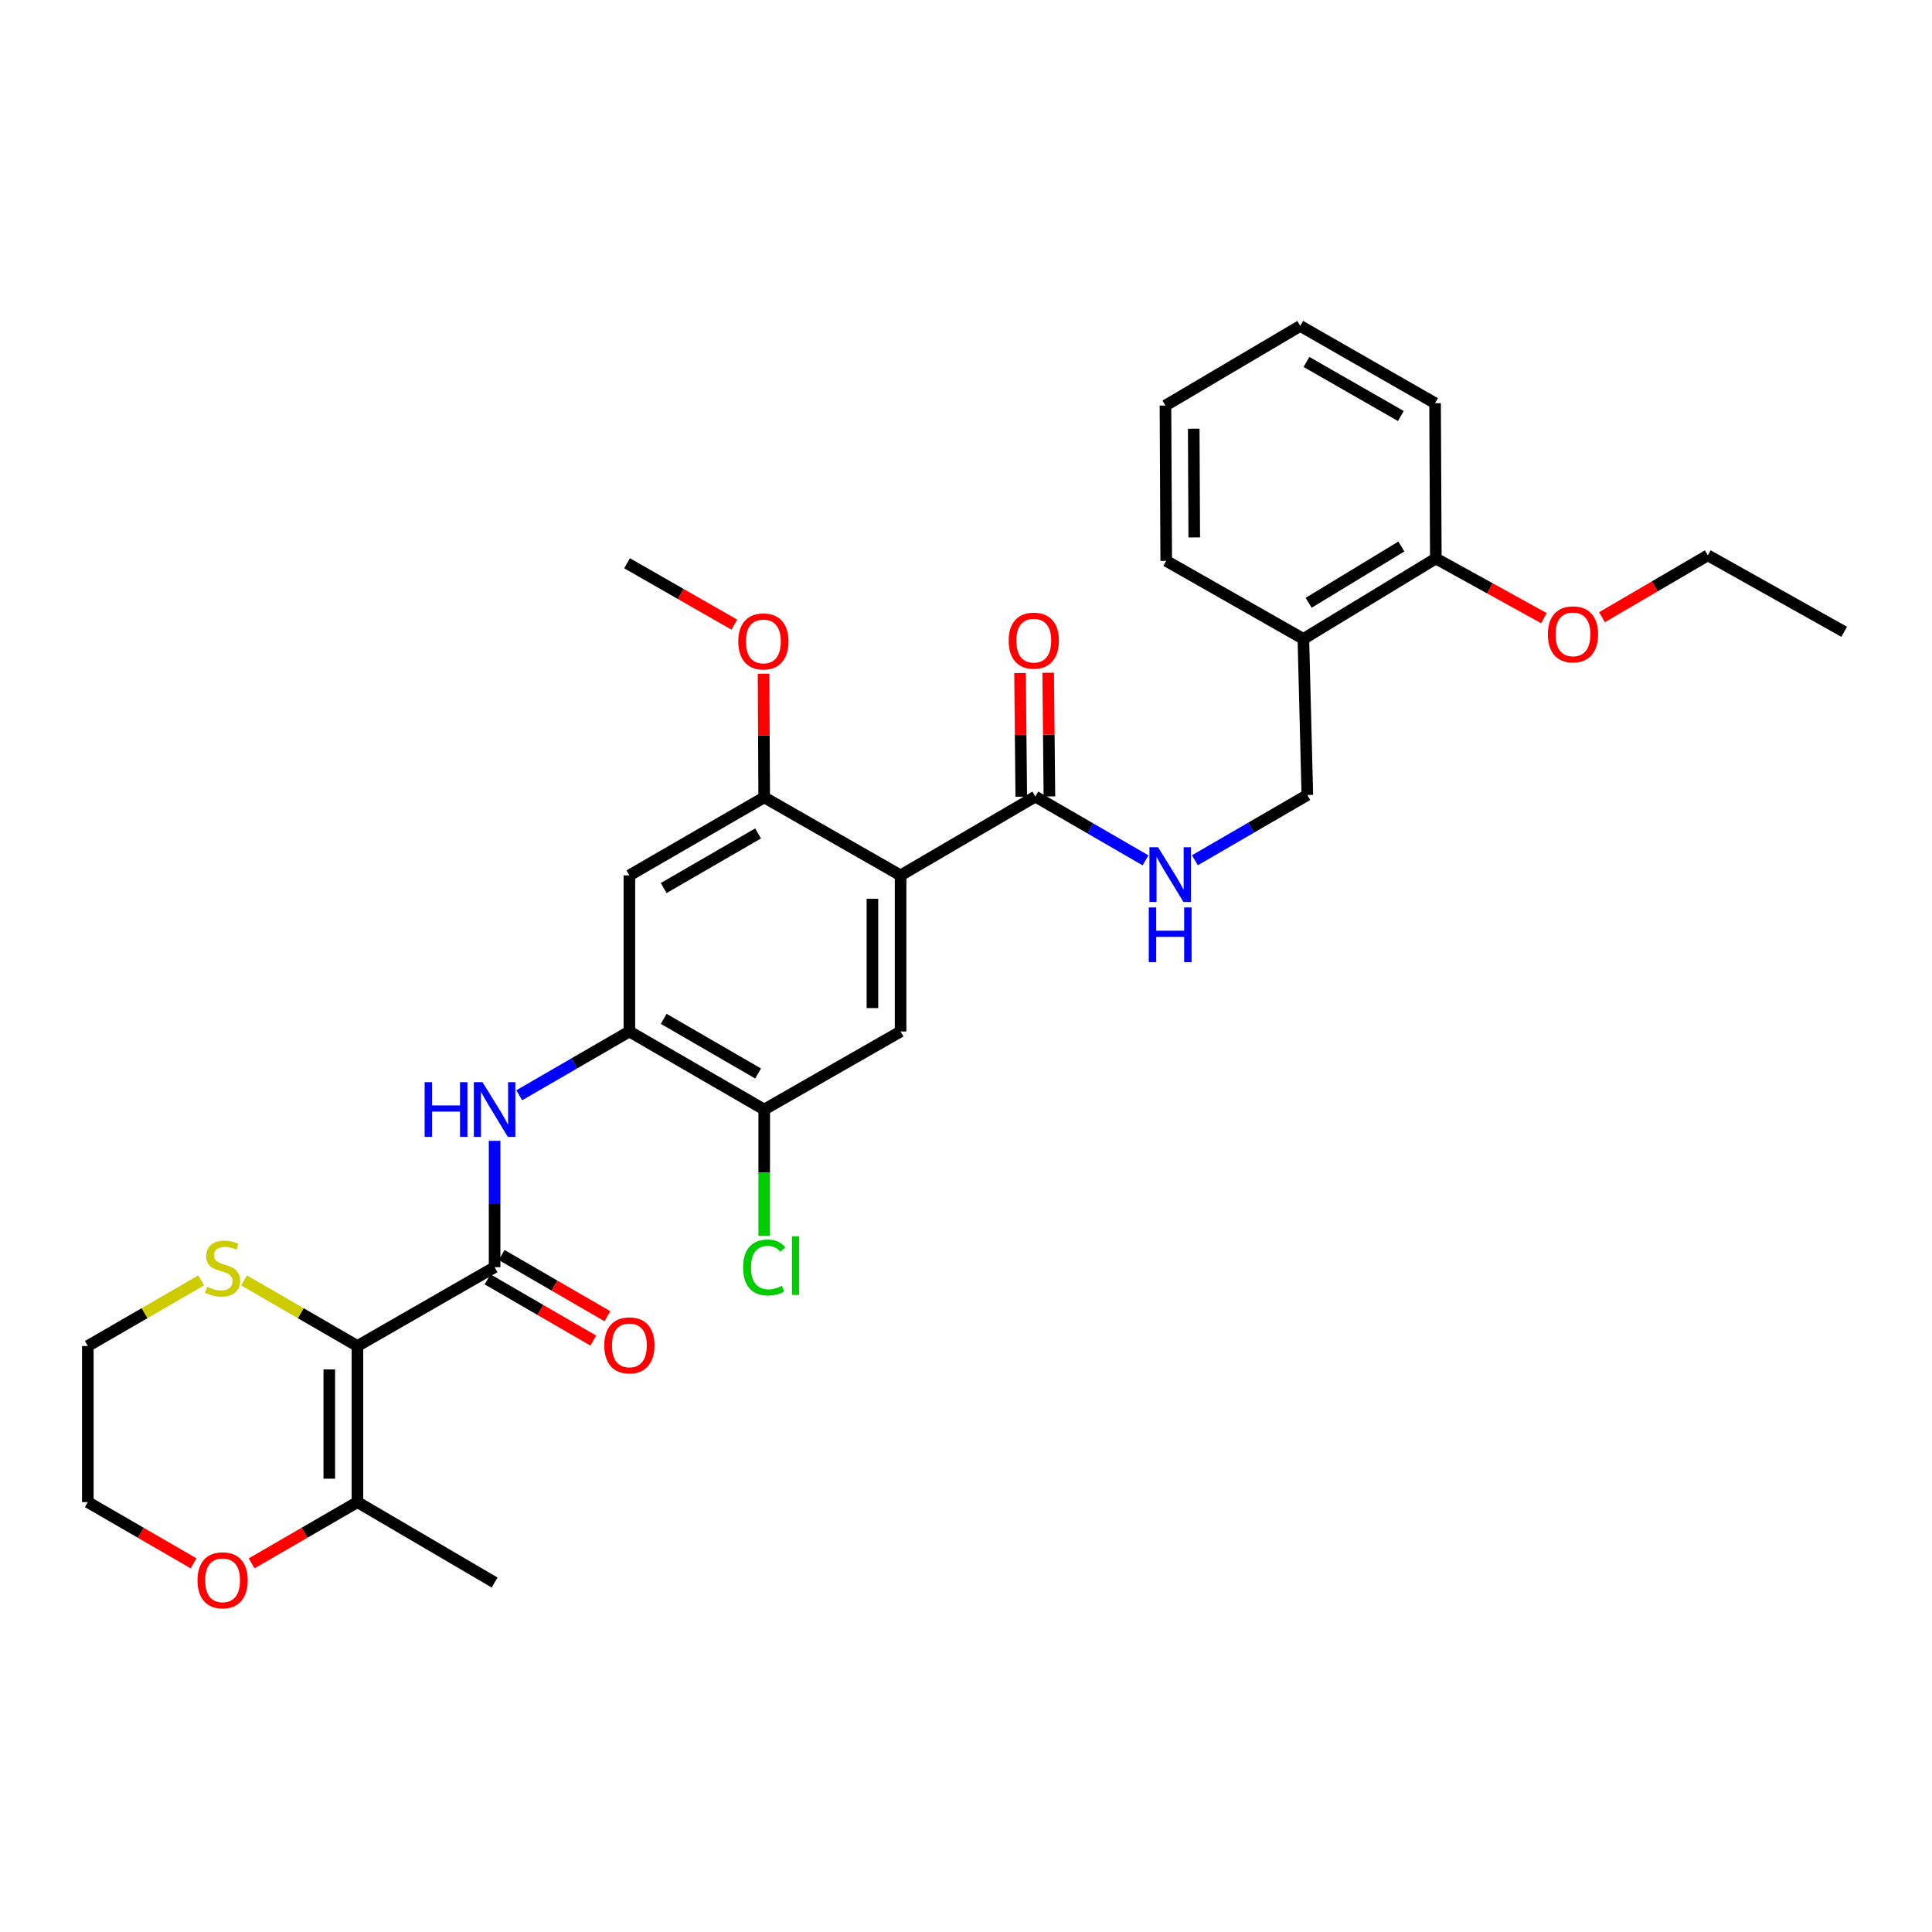 <?xml version='1.0' encoding='iso-8859-1'?>
<svg version='1.1' baseProfile='full'
              xmlns='http://www.w3.org/2000/svg'
                      xmlns:rdkit='http://www.rdkit.org/xml'
                      xmlns:xlink='http://www.w3.org/1999/xlink'
                  xml:space='preserve'
width='1000px' height='1000px' viewBox='0 0 1000 1000'>
<!-- END OF HEADER -->
<rect style='opacity:1.0;fill:#FFFFFF;stroke:none' width='1000' height='1000' x='0' y='0'> </rect>
<path class='bond-1' d='M 185.008,696.694 L 256.007,655.889' style='fill:none;fill-rule:evenodd;stroke:#000000;stroke-width:6px;stroke-linecap:butt;stroke-linejoin:miter;stroke-opacity:1' />
<path class='bond-7' d='M 185.008,696.694 L 185.008,777.493' style='fill:none;fill-rule:evenodd;stroke:#000000;stroke-width:6px;stroke-linecap:butt;stroke-linejoin:miter;stroke-opacity:1' />
<path class='bond-7' d='M 170.441,708.814 L 170.441,765.373' style='fill:none;fill-rule:evenodd;stroke:#000000;stroke-width:6px;stroke-linecap:butt;stroke-linejoin:miter;stroke-opacity:1' />
<path class='bond-10' d='M 185.008,696.694 L 155.664,679.712' style='fill:none;fill-rule:evenodd;stroke:#000000;stroke-width:6px;stroke-linecap:butt;stroke-linejoin:miter;stroke-opacity:1' />
<path class='bond-10' d='M 155.664,679.712 L 126.319,662.731' style='fill:none;fill-rule:evenodd;stroke:#CCCC00;stroke-width:6px;stroke-linecap:butt;stroke-linejoin:miter;stroke-opacity:1' />
<path class='bond-0' d='M 466.139,453.098 L 466.139,533.897' style='fill:none;fill-rule:evenodd;stroke:#000000;stroke-width:6px;stroke-linecap:butt;stroke-linejoin:miter;stroke-opacity:1' />
<path class='bond-0' d='M 451.572,465.217 L 451.572,521.777' style='fill:none;fill-rule:evenodd;stroke:#000000;stroke-width:6px;stroke-linecap:butt;stroke-linejoin:miter;stroke-opacity:1' />
<path class='bond-3' d='M 466.139,453.098 L 535.892,412.301' style='fill:none;fill-rule:evenodd;stroke:#000000;stroke-width:6px;stroke-linecap:butt;stroke-linejoin:miter;stroke-opacity:1' />
<path class='bond-32' d='M 466.139,453.098 L 395.553,412.714' style='fill:none;fill-rule:evenodd;stroke:#000000;stroke-width:6px;stroke-linecap:butt;stroke-linejoin:miter;stroke-opacity:1' />
<path class='bond-2' d='M 256.007,655.889 L 256.007,623.193' style='fill:none;fill-rule:evenodd;stroke:#000000;stroke-width:6px;stroke-linecap:butt;stroke-linejoin:miter;stroke-opacity:1' />
<path class='bond-2' d='M 256.007,623.193 L 256.007,590.497' style='fill:none;fill-rule:evenodd;stroke:#0000FF;stroke-width:6px;stroke-linecap:butt;stroke-linejoin:miter;stroke-opacity:1' />
<path class='bond-13' d='M 252.358,662.193 L 279.73,678.041' style='fill:none;fill-rule:evenodd;stroke:#000000;stroke-width:6px;stroke-linecap:butt;stroke-linejoin:miter;stroke-opacity:1' />
<path class='bond-13' d='M 279.73,678.041 L 307.103,693.89' style='fill:none;fill-rule:evenodd;stroke:#FF0000;stroke-width:6px;stroke-linecap:butt;stroke-linejoin:miter;stroke-opacity:1' />
<path class='bond-13' d='M 259.657,649.586 L 287.03,665.435' style='fill:none;fill-rule:evenodd;stroke:#000000;stroke-width:6px;stroke-linecap:butt;stroke-linejoin:miter;stroke-opacity:1' />
<path class='bond-13' d='M 287.03,665.435 L 314.402,681.284' style='fill:none;fill-rule:evenodd;stroke:#FF0000;stroke-width:6px;stroke-linecap:butt;stroke-linejoin:miter;stroke-opacity:1' />
<path class='bond-4' d='M 268.763,566.91 L 297.265,550.403' style='fill:none;fill-rule:evenodd;stroke:#0000FF;stroke-width:6px;stroke-linecap:butt;stroke-linejoin:miter;stroke-opacity:1' />
<path class='bond-4' d='M 297.265,550.403 L 325.768,533.897' style='fill:none;fill-rule:evenodd;stroke:#000000;stroke-width:6px;stroke-linecap:butt;stroke-linejoin:miter;stroke-opacity:1' />
<path class='bond-11' d='M 535.892,412.301 L 564.411,428.809' style='fill:none;fill-rule:evenodd;stroke:#000000;stroke-width:6px;stroke-linecap:butt;stroke-linejoin:miter;stroke-opacity:1' />
<path class='bond-11' d='M 564.411,428.809 L 592.929,445.317' style='fill:none;fill-rule:evenodd;stroke:#0000FF;stroke-width:6px;stroke-linecap:butt;stroke-linejoin:miter;stroke-opacity:1' />
<path class='bond-16' d='M 543.175,412.228 L 542.855,380.223' style='fill:none;fill-rule:evenodd;stroke:#000000;stroke-width:6px;stroke-linecap:butt;stroke-linejoin:miter;stroke-opacity:1' />
<path class='bond-16' d='M 542.855,380.223 L 542.534,348.217' style='fill:none;fill-rule:evenodd;stroke:#FF0000;stroke-width:6px;stroke-linecap:butt;stroke-linejoin:miter;stroke-opacity:1' />
<path class='bond-16' d='M 528.609,412.374 L 528.288,380.368' style='fill:none;fill-rule:evenodd;stroke:#000000;stroke-width:6px;stroke-linecap:butt;stroke-linejoin:miter;stroke-opacity:1' />
<path class='bond-16' d='M 528.288,380.368 L 527.968,348.363' style='fill:none;fill-rule:evenodd;stroke:#FF0000;stroke-width:6px;stroke-linecap:butt;stroke-linejoin:miter;stroke-opacity:1' />
<path class='bond-8' d='M 325.768,533.897 L 325.768,453.098' style='fill:none;fill-rule:evenodd;stroke:#000000;stroke-width:6px;stroke-linecap:butt;stroke-linejoin:miter;stroke-opacity:1' />
<path class='bond-9' d='M 325.768,533.897 L 395.553,574.297' style='fill:none;fill-rule:evenodd;stroke:#000000;stroke-width:6px;stroke-linecap:butt;stroke-linejoin:miter;stroke-opacity:1' />
<path class='bond-9' d='M 343.534,527.35 L 392.384,555.63' style='fill:none;fill-rule:evenodd;stroke:#000000;stroke-width:6px;stroke-linecap:butt;stroke-linejoin:miter;stroke-opacity:1' />
<path class='bond-5' d='M 395.553,412.714 L 325.768,453.098' style='fill:none;fill-rule:evenodd;stroke:#000000;stroke-width:6px;stroke-linecap:butt;stroke-linejoin:miter;stroke-opacity:1' />
<path class='bond-5' d='M 392.382,431.38 L 343.532,459.648' style='fill:none;fill-rule:evenodd;stroke:#000000;stroke-width:6px;stroke-linecap:butt;stroke-linejoin:miter;stroke-opacity:1' />
<path class='bond-19' d='M 395.553,412.714 L 395.383,380.708' style='fill:none;fill-rule:evenodd;stroke:#000000;stroke-width:6px;stroke-linecap:butt;stroke-linejoin:miter;stroke-opacity:1' />
<path class='bond-19' d='M 395.383,380.708 L 395.213,348.702' style='fill:none;fill-rule:evenodd;stroke:#FF0000;stroke-width:6px;stroke-linecap:butt;stroke-linejoin:miter;stroke-opacity:1' />
<path class='bond-6' d='M 466.139,533.897 L 395.553,574.297' style='fill:none;fill-rule:evenodd;stroke:#000000;stroke-width:6px;stroke-linecap:butt;stroke-linejoin:miter;stroke-opacity:1' />
<path class='bond-14' d='M 185.008,777.493 L 157.624,793.34' style='fill:none;fill-rule:evenodd;stroke:#000000;stroke-width:6px;stroke-linecap:butt;stroke-linejoin:miter;stroke-opacity:1' />
<path class='bond-14' d='M 157.624,793.34 L 130.239,809.187' style='fill:none;fill-rule:evenodd;stroke:#FF0000;stroke-width:6px;stroke-linecap:butt;stroke-linejoin:miter;stroke-opacity:1' />
<path class='bond-21' d='M 185.008,777.493 L 256.007,819.115' style='fill:none;fill-rule:evenodd;stroke:#000000;stroke-width:6px;stroke-linecap:butt;stroke-linejoin:miter;stroke-opacity:1' />
<path class='bond-18' d='M 395.553,574.297 L 395.553,606.945' style='fill:none;fill-rule:evenodd;stroke:#000000;stroke-width:6px;stroke-linecap:butt;stroke-linejoin:miter;stroke-opacity:1' />
<path class='bond-18' d='M 395.553,606.945 L 395.553,639.593' style='fill:none;fill-rule:evenodd;stroke:#00CC00;stroke-width:6px;stroke-linecap:butt;stroke-linejoin:miter;stroke-opacity:1' />
<path class='bond-22' d='M 104.128,662.732 L 74.791,679.713' style='fill:none;fill-rule:evenodd;stroke:#CCCC00;stroke-width:6px;stroke-linecap:butt;stroke-linejoin:miter;stroke-opacity:1' />
<path class='bond-22' d='M 74.791,679.713 L 45.455,696.694' style='fill:none;fill-rule:evenodd;stroke:#000000;stroke-width:6px;stroke-linecap:butt;stroke-linejoin:miter;stroke-opacity:1' />
<path class='bond-15' d='M 618.477,445.275 L 647.577,428.384' style='fill:none;fill-rule:evenodd;stroke:#0000FF;stroke-width:6px;stroke-linecap:butt;stroke-linejoin:miter;stroke-opacity:1' />
<path class='bond-15' d='M 647.577,428.384 L 676.676,411.492' style='fill:none;fill-rule:evenodd;stroke:#000000;stroke-width:6px;stroke-linecap:butt;stroke-linejoin:miter;stroke-opacity:1' />
<path class='bond-12' d='M 674.628,330.701 L 676.676,411.492' style='fill:none;fill-rule:evenodd;stroke:#000000;stroke-width:6px;stroke-linecap:butt;stroke-linejoin:miter;stroke-opacity:1' />
<path class='bond-17' d='M 674.628,330.701 L 743.183,289.079' style='fill:none;fill-rule:evenodd;stroke:#000000;stroke-width:6px;stroke-linecap:butt;stroke-linejoin:miter;stroke-opacity:1' />
<path class='bond-17' d='M 677.352,312.005 L 725.34,282.87' style='fill:none;fill-rule:evenodd;stroke:#000000;stroke-width:6px;stroke-linecap:butt;stroke-linejoin:miter;stroke-opacity:1' />
<path class='bond-23' d='M 674.628,330.701 L 603.638,290.301' style='fill:none;fill-rule:evenodd;stroke:#000000;stroke-width:6px;stroke-linecap:butt;stroke-linejoin:miter;stroke-opacity:1' />
<path class='bond-31' d='M 100.208,809.185 L 72.831,793.339' style='fill:none;fill-rule:evenodd;stroke:#FF0000;stroke-width:6px;stroke-linecap:butt;stroke-linejoin:miter;stroke-opacity:1' />
<path class='bond-31' d='M 72.831,793.339 L 45.455,777.493' style='fill:none;fill-rule:evenodd;stroke:#000000;stroke-width:6px;stroke-linecap:butt;stroke-linejoin:miter;stroke-opacity:1' />
<path class='bond-20' d='M 743.183,289.079 L 771.165,304.521' style='fill:none;fill-rule:evenodd;stroke:#000000;stroke-width:6px;stroke-linecap:butt;stroke-linejoin:miter;stroke-opacity:1' />
<path class='bond-20' d='M 771.165,304.521 L 799.147,319.964' style='fill:none;fill-rule:evenodd;stroke:#FF0000;stroke-width:6px;stroke-linecap:butt;stroke-linejoin:miter;stroke-opacity:1' />
<path class='bond-25' d='M 743.183,289.079 L 742.787,208.692' style='fill:none;fill-rule:evenodd;stroke:#000000;stroke-width:6px;stroke-linecap:butt;stroke-linejoin:miter;stroke-opacity:1' />
<path class='bond-27' d='M 380.092,323.319 L 352.327,307.429' style='fill:none;fill-rule:evenodd;stroke:#FF0000;stroke-width:6px;stroke-linecap:butt;stroke-linejoin:miter;stroke-opacity:1' />
<path class='bond-27' d='M 352.327,307.429 L 324.562,291.539' style='fill:none;fill-rule:evenodd;stroke:#000000;stroke-width:6px;stroke-linecap:butt;stroke-linejoin:miter;stroke-opacity:1' />
<path class='bond-26' d='M 829.195,319.473 L 856.581,303.458' style='fill:none;fill-rule:evenodd;stroke:#FF0000;stroke-width:6px;stroke-linecap:butt;stroke-linejoin:miter;stroke-opacity:1' />
<path class='bond-26' d='M 856.581,303.458 L 883.967,287.444' style='fill:none;fill-rule:evenodd;stroke:#000000;stroke-width:6px;stroke-linecap:butt;stroke-linejoin:miter;stroke-opacity:1' />
<path class='bond-24' d='M 45.455,696.694 L 45.455,777.493' style='fill:none;fill-rule:evenodd;stroke:#000000;stroke-width:6px;stroke-linecap:butt;stroke-linejoin:miter;stroke-opacity:1' />
<path class='bond-29' d='M 603.638,290.301 L 603.241,209.914' style='fill:none;fill-rule:evenodd;stroke:#000000;stroke-width:6px;stroke-linecap:butt;stroke-linejoin:miter;stroke-opacity:1' />
<path class='bond-29' d='M 618.145,278.171 L 617.868,221.9' style='fill:none;fill-rule:evenodd;stroke:#000000;stroke-width:6px;stroke-linecap:butt;stroke-linejoin:miter;stroke-opacity:1' />
<path class='bond-33' d='M 742.787,208.692 L 673.002,168.705' style='fill:none;fill-rule:evenodd;stroke:#000000;stroke-width:6px;stroke-linecap:butt;stroke-linejoin:miter;stroke-opacity:1' />
<path class='bond-33' d='M 725.077,215.333 L 676.227,187.343' style='fill:none;fill-rule:evenodd;stroke:#000000;stroke-width:6px;stroke-linecap:butt;stroke-linejoin:miter;stroke-opacity:1' />
<path class='bond-28' d='M 883.967,287.444 L 954.545,327.018' style='fill:none;fill-rule:evenodd;stroke:#000000;stroke-width:6px;stroke-linecap:butt;stroke-linejoin:miter;stroke-opacity:1' />
<path class='bond-30' d='M 603.241,209.914 L 673.002,168.705' style='fill:none;fill-rule:evenodd;stroke:#000000;stroke-width:6px;stroke-linecap:butt;stroke-linejoin:miter;stroke-opacity:1' />
<path  class='atom-3' d='M 219.787 560.137
L 223.627 560.137
L 223.627 572.177
L 238.107 572.177
L 238.107 560.137
L 241.947 560.137
L 241.947 588.457
L 238.107 588.457
L 238.107 575.377
L 223.627 575.377
L 223.627 588.457
L 219.787 588.457
L 219.787 560.137
' fill='#0000FF'/>
<path  class='atom-3' d='M 249.747 560.137
L 259.027 575.137
Q 259.947 576.617, 261.427 579.297
Q 262.907 581.977, 262.987 582.137
L 262.987 560.137
L 266.747 560.137
L 266.747 588.457
L 262.867 588.457
L 252.907 572.057
Q 251.747 570.137, 250.507 567.937
Q 249.307 565.737, 248.947 565.057
L 248.947 588.457
L 245.267 588.457
L 245.267 560.137
L 249.747 560.137
' fill='#0000FF'/>
<path  class='atom-11' d='M 107.223 666.03
Q 107.543 666.15, 108.863 666.71
Q 110.183 667.27, 111.623 667.63
Q 113.103 667.95, 114.543 667.95
Q 117.223 667.95, 118.783 666.67
Q 120.343 665.35, 120.343 663.07
Q 120.343 661.51, 119.543 660.55
Q 118.783 659.59, 117.583 659.07
Q 116.383 658.55, 114.383 657.95
Q 111.863 657.19, 110.343 656.47
Q 108.863 655.75, 107.783 654.23
Q 106.743 652.71, 106.743 650.15
Q 106.743 646.59, 109.143 644.39
Q 111.583 642.19, 116.383 642.19
Q 119.663 642.19, 123.383 643.75
L 122.463 646.83
Q 119.063 645.43, 116.503 645.43
Q 113.743 645.43, 112.223 646.59
Q 110.703 647.71, 110.743 649.67
Q 110.743 651.19, 111.503 652.11
Q 112.303 653.03, 113.423 653.55
Q 114.583 654.07, 116.503 654.67
Q 119.063 655.47, 120.583 656.27
Q 122.103 657.07, 123.183 658.71
Q 124.303 660.31, 124.303 663.07
Q 124.303 666.99, 121.663 669.11
Q 119.063 671.19, 114.703 671.19
Q 112.183 671.19, 110.263 670.63
Q 108.383 670.11, 106.143 669.19
L 107.223 666.03
' fill='#CCCC00'/>
<path  class='atom-12' d='M 599.425 438.541
L 608.705 453.541
Q 609.625 455.021, 611.105 457.701
Q 612.585 460.381, 612.665 460.541
L 612.665 438.541
L 616.425 438.541
L 616.425 466.861
L 612.545 466.861
L 602.585 450.461
Q 601.425 448.541, 600.185 446.341
Q 598.985 444.141, 598.625 443.461
L 598.625 466.861
L 594.945 466.861
L 594.945 438.541
L 599.425 438.541
' fill='#0000FF'/>
<path  class='atom-12' d='M 594.605 469.693
L 598.445 469.693
L 598.445 481.733
L 612.925 481.733
L 612.925 469.693
L 616.765 469.693
L 616.765 498.013
L 612.925 498.013
L 612.925 484.933
L 598.445 484.933
L 598.445 498.013
L 594.605 498.013
L 594.605 469.693
' fill='#0000FF'/>
<path  class='atom-14' d='M 312.768 696.361
Q 312.768 689.561, 316.128 685.761
Q 319.488 681.961, 325.768 681.961
Q 332.048 681.961, 335.408 685.761
Q 338.768 689.561, 338.768 696.361
Q 338.768 703.241, 335.368 707.161
Q 331.968 711.041, 325.768 711.041
Q 319.528 711.041, 316.128 707.161
Q 312.768 703.281, 312.768 696.361
M 325.768 707.841
Q 330.088 707.841, 332.408 704.961
Q 334.768 702.041, 334.768 696.361
Q 334.768 690.801, 332.408 688.001
Q 330.088 685.161, 325.768 685.161
Q 321.448 685.161, 319.088 687.961
Q 316.768 690.761, 316.768 696.361
Q 316.768 702.081, 319.088 704.961
Q 321.448 707.841, 325.768 707.841
' fill='#FF0000'/>
<path  class='atom-15' d='M 102.223 817.957
Q 102.223 811.157, 105.583 807.357
Q 108.943 803.557, 115.223 803.557
Q 121.503 803.557, 124.863 807.357
Q 128.223 811.157, 128.223 817.957
Q 128.223 824.837, 124.823 828.757
Q 121.423 832.637, 115.223 832.637
Q 108.983 832.637, 105.583 828.757
Q 102.223 824.877, 102.223 817.957
M 115.223 829.437
Q 119.543 829.437, 121.863 826.557
Q 124.223 823.637, 124.223 817.957
Q 124.223 812.397, 121.863 809.597
Q 119.543 806.757, 115.223 806.757
Q 110.903 806.757, 108.543 809.557
Q 106.223 812.357, 106.223 817.957
Q 106.223 823.677, 108.543 826.557
Q 110.903 829.437, 115.223 829.437
' fill='#FF0000'/>
<path  class='atom-17' d='M 522.083 331.59
Q 522.083 324.79, 525.443 320.99
Q 528.803 317.19, 535.083 317.19
Q 541.363 317.19, 544.723 320.99
Q 548.083 324.79, 548.083 331.59
Q 548.083 338.47, 544.683 342.39
Q 541.283 346.27, 535.083 346.27
Q 528.843 346.27, 525.443 342.39
Q 522.083 338.51, 522.083 331.59
M 535.083 343.07
Q 539.403 343.07, 541.723 340.19
Q 544.083 337.27, 544.083 331.59
Q 544.083 326.03, 541.723 323.23
Q 539.403 320.39, 535.083 320.39
Q 530.763 320.39, 528.403 323.19
Q 526.083 325.99, 526.083 331.59
Q 526.083 337.31, 528.403 340.19
Q 530.763 343.07, 535.083 343.07
' fill='#FF0000'/>
<path  class='atom-19' d='M 384.633 656.052
Q 384.633 649.012, 387.913 645.332
Q 391.233 641.612, 397.513 641.612
Q 403.353 641.612, 406.473 645.732
L 403.833 647.892
Q 401.553 644.892, 397.513 644.892
Q 393.233 644.892, 390.953 647.772
Q 388.713 650.612, 388.713 656.052
Q 388.713 661.652, 391.033 664.532
Q 393.393 667.412, 397.953 667.412
Q 401.073 667.412, 404.713 665.532
L 405.833 668.532
Q 404.353 669.492, 402.113 670.052
Q 399.873 670.612, 397.393 670.612
Q 391.233 670.612, 387.913 666.852
Q 384.633 663.092, 384.633 656.052
' fill='#00CC00'/>
<path  class='atom-19' d='M 409.913 639.892
L 413.593 639.892
L 413.593 670.252
L 409.913 670.252
L 409.913 639.892
' fill='#00CC00'/>
<path  class='atom-20' d='M 382.124 332.003
Q 382.124 325.203, 385.484 321.403
Q 388.844 317.603, 395.124 317.603
Q 401.404 317.603, 404.764 321.403
Q 408.124 325.203, 408.124 332.003
Q 408.124 338.883, 404.724 342.803
Q 401.324 346.683, 395.124 346.683
Q 388.884 346.683, 385.484 342.803
Q 382.124 338.923, 382.124 332.003
M 395.124 343.483
Q 399.444 343.483, 401.764 340.603
Q 404.124 337.683, 404.124 332.003
Q 404.124 326.443, 401.764 323.643
Q 399.444 320.803, 395.124 320.803
Q 390.804 320.803, 388.444 323.603
Q 386.124 326.403, 386.124 332.003
Q 386.124 337.723, 388.444 340.603
Q 390.804 343.483, 395.124 343.483
' fill='#FF0000'/>
<path  class='atom-21' d='M 801.174 328.337
Q 801.174 321.537, 804.534 317.737
Q 807.894 313.937, 814.174 313.937
Q 820.454 313.937, 823.814 317.737
Q 827.174 321.537, 827.174 328.337
Q 827.174 335.217, 823.774 339.137
Q 820.374 343.017, 814.174 343.017
Q 807.934 343.017, 804.534 339.137
Q 801.174 335.257, 801.174 328.337
M 814.174 339.817
Q 818.494 339.817, 820.814 336.937
Q 823.174 334.017, 823.174 328.337
Q 823.174 322.777, 820.814 319.977
Q 818.494 317.137, 814.174 317.137
Q 809.854 317.137, 807.494 319.937
Q 805.174 322.737, 805.174 328.337
Q 805.174 334.057, 807.494 336.937
Q 809.854 339.817, 814.174 339.817
' fill='#FF0000'/>
</svg>
